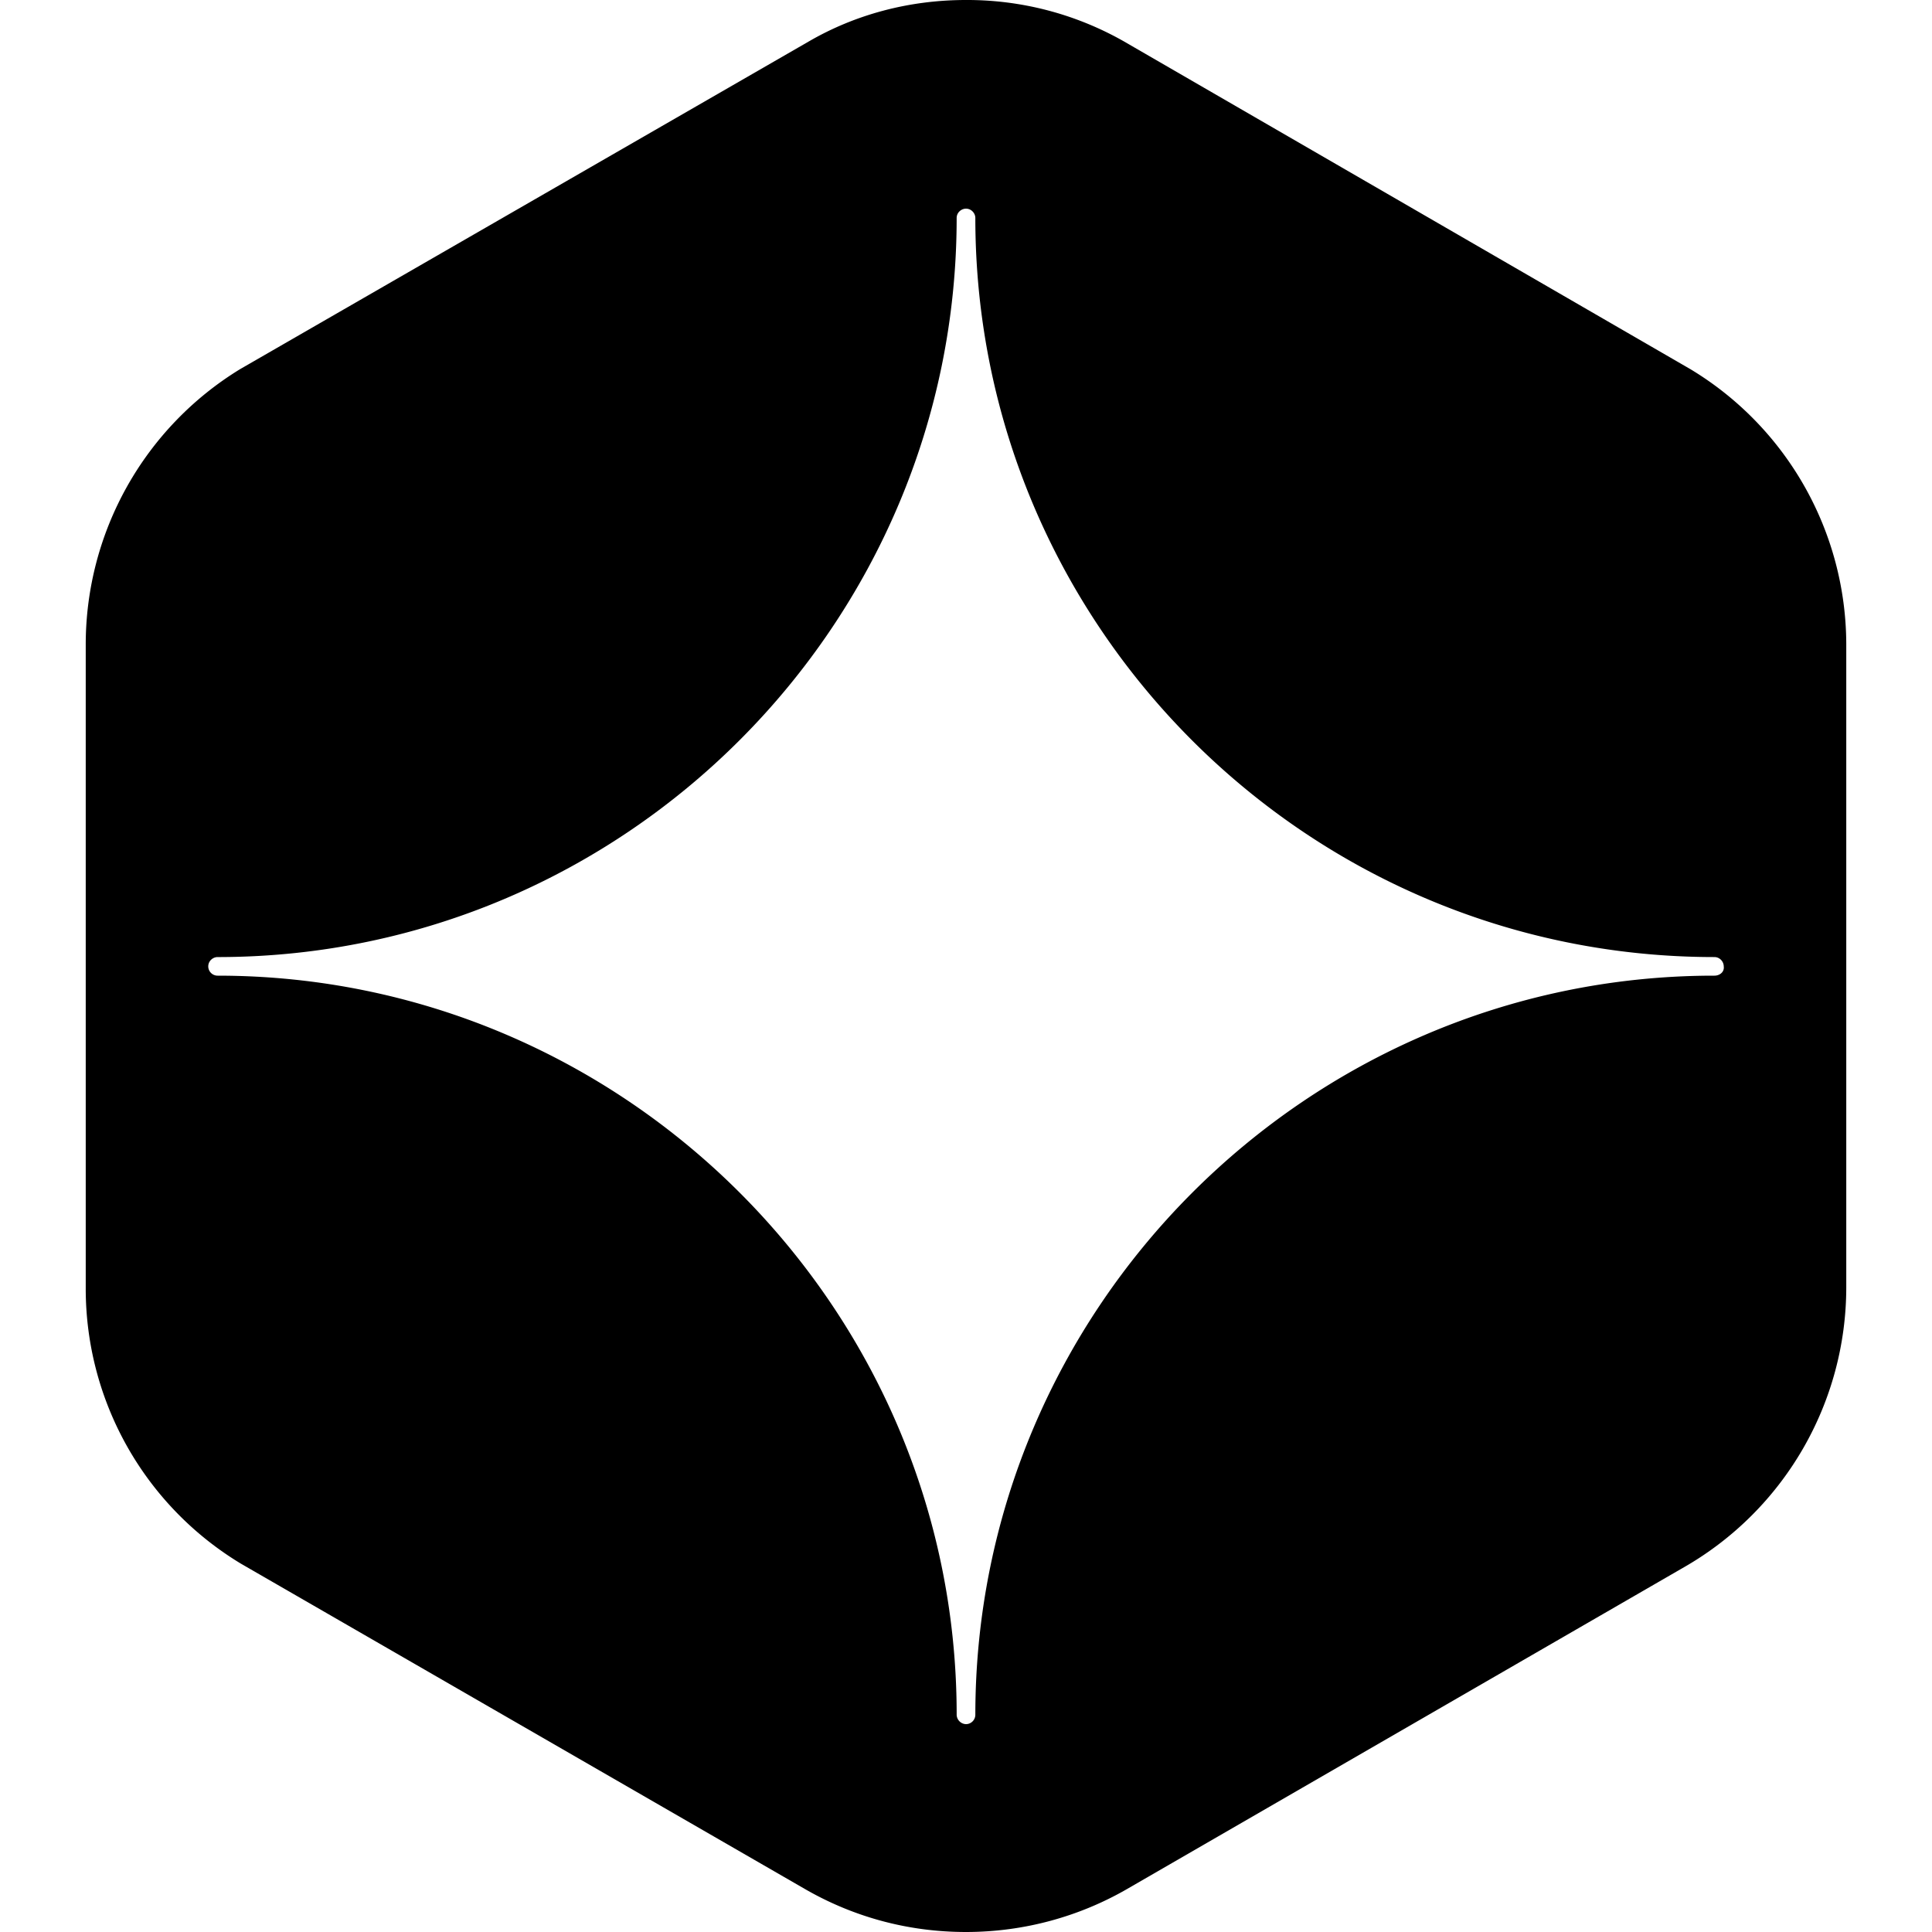 <?xml version="1.0" encoding="utf-8"?>
<!-- Generator: www.svgicons.com -->
<svg xmlns="http://www.w3.org/2000/svg" width="800" height="800" viewBox="0 0 24 24">
<path fill="currentColor" d="M20.999 4.586L13.956.511A3.94 3.94 0 0 0 12 0c-.713 0-1.378.183-1.946.511L2.982 4.586a4.01 4.01 0 0 0-1.917 3.42v7.997a3.99 3.99 0 0 0 1.927 3.421l7.014 4.046c.587.337 1.262.53 1.994.53c.723 0 1.407-.193 1.994-.53l6.937-4.008a4.01 4.01 0 0 0 2.004-3.468V7.997a4 4 0 0 0-1.936-3.411m.298 7.534h-.038c-5.039.02-9.143 4.143-9.143 9.182a.117.117 0 0 1-.116.116a.12.12 0 0 1-.116-.116v-.038c-.019-5.039-4.143-9.144-9.181-9.144a.116.116 0 0 1-.116-.115c0-.068.058-.116.116-.116h.038c5.039-.019 9.143-4.143 9.143-9.182c0-.067.058-.115.116-.115c.067 0 .116.058.116.115c0 5.059 4.114 9.182 9.181 9.182c.068 0 .116.058.116.116c.01.067-.048.115-.116.115"/>
</svg>
